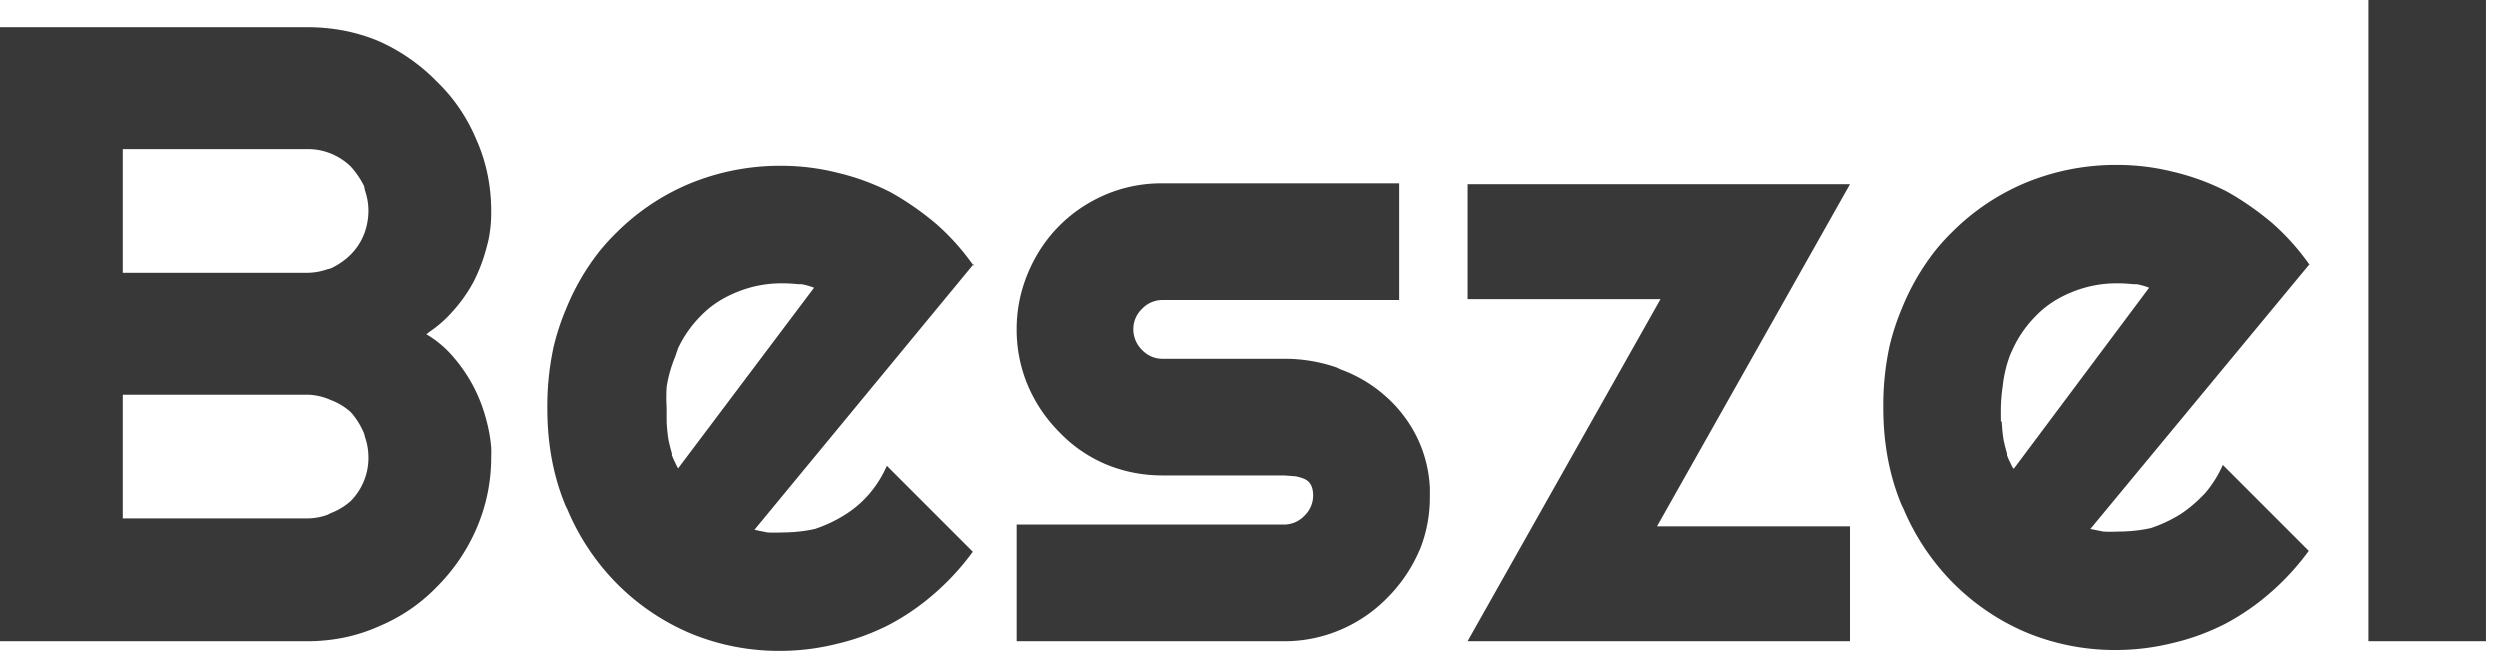 <svg xmlns="http://www.w3.org/2000/svg" viewBox="0 0 285 75" fill="#383838"><path d="M146.4 73.1h-30.5V59.8h30.5a3.2 3.2 0 0 0 2.3-1 3.2 3.2 0 0 0 1-2.3q0-.8-.3-1.3a1.5 1.5 0 0 0-.7-.6 4.7 4.7 0 0 0-1-.3l-1.3-.1h-13.9q-3.4 0-6.5-1.3-3-1.3-5.2-3.6a16.9 16.9 0 0 1-3.6-5.3 16.3 16.3 0 0 1-1.3-6.5 16.4 16.4 0 0 1 1.3-6.4q1.3-3.1 3.6-5.4 2.2-2.2 5.2-3.5a16.3 16.3 0 0 1 6.5-1.3h27v13.3h-27a3.2 3.2 0 0 0-2.3 1 3.2 3.2 0 0 0-1 2.3 3.3 3.3 0 0 0 1 2.4 3.3 3.3 0 0 0 1.2.8 3.2 3.2 0 0 0 1.1.2h13.9a18.1 18.1 0 0 1 6 1 17.3 17.3 0 0 1 .4.2q3 1.1 5.3 3.2a15.1 15.1 0 0 1 3.6 4.9 14.7 14.7 0 0 1 1.3 5.4 17.2 17.2 0 0 1 0 .9 16 16 0 0 1-1 5.8 15.4 15.4 0 0 1-.3.7 17.3 17.3 0 0 1-3.6 5.2 16.4 16.4 0 0 1-5.3 3.6 16.2 16.2 0 0 1-6.4 1.3Zm64.5-13.3v13.3h-43.6l22-39h-22V21h43.6l-22 39h22ZM35 73.1H0v-70h35q4.4 0 8.2 1.6a21.4 21.4 0 0 1 6.6 4.6q2.9 2.8 4.5 6.6 1.7 3.8 1.7 8.2a15.4 15.4 0 0 1-.3 3.2 17.6 17.6 0 0 1-.2.8 19.4 19.4 0 0 1-1.5 4 17 17 0 0 1-2.4 3.4 13.5 13.5 0 0 1-2.6 2.3 12.5 12.5 0 0 1-.4.3q1.7 1 3 2.5 1.4 1.6 2.4 3.5a18.3 18.3 0 0 1 1.5 4A17.4 17.4 0 0 1 56 51a15.3 15.3 0 0 1 0 1.1q0 4.3-1.7 8.2a21.4 21.4 0 0 1-4.5 6.6q-2.8 2.9-6.6 4.5-3.8 1.7-8.2 1.7Zm76-43L86 60.4l1.5.3a16.7 16.7 0 0 0 1.6 0q2 0 3.8-.4 1.8-.6 3.4-1.6 1.6-1 2.8-2.4a12.8 12.8 0 0 0 2-3.2l9.8 9.8q-1.9 2.6-4.3 4.7a27 27 0 0 1-5.2 3.6 26.1 26.1 0 0 1-6 2.2 26.8 26.8 0 0 1-6.3.8 26.4 26.4 0 0 1-10.4-2 26.2 26.2 0 0 1-8.5-5.8 26.7 26.7 0 0 1-5.5-8.3 30.4 30.4 0 0 1-.2-.4q-2.1-5-2.1-11.1a31.9 31.9 0 0 1 .7-7 27 27 0 0 1 1.4-4.3 27 27 0 0 1 3.8-6.6 24.5 24.5 0 0 1 2-2.2 26 26 0 0 1 8.4-5.6 27 27 0 0 1 10.4-2 26.3 26.3 0 0 1 6.4.8 26.9 26.9 0 0 1 6 2.2q2.7 1.5 5.2 3.6 2.4 2.1 4.3 4.8Zm152.3 0-25 30.2 1.5.3a16.7 16.7 0 0 0 1.6 0q2 0 3.8-.4 1.8-.6 3.4-1.6 1.5-1 2.8-2.4a12.8 12.8 0 0 0 2-3.2l9.8 9.8q-1.9 2.6-4.3 4.7a27 27 0 0 1-5.2 3.6 26.1 26.1 0 0 1-6 2.2 26.8 26.8 0 0 1-6.3.8 26.4 26.4 0 0 1-10.4-2 26.2 26.2 0 0 1-8.5-5.8A26.7 26.7 0 0 1 217 58a30.4 30.4 0 0 1-.2-.4q-2.1-5-2.1-11.1a31.9 31.9 0 0 1 .7-7 27 27 0 0 1 1.4-4.3 27 27 0 0 1 3.8-6.6 24.5 24.5 0 0 1 2-2.2 26 26 0 0 1 8.4-5.6 27 27 0 0 1 10.4-2 26.3 26.3 0 0 1 6.4.8 26.9 26.9 0 0 1 6 2.2q2.7 1.5 5.2 3.6 2.4 2.1 4.3 4.8ZM283.4 0v73.1H270V0h13.4ZM14 17v14.1h21a7 7 0 0 0 2.3-.4 6.6 6.6 0 0 0 .4-.1Q39 30 40 29a6.9 6.9 0 0 0 1.5-2.3q.5-1.3.5-2.7a7 7 0 0 0-.4-2.3 6.6 6.6 0 0 0-.1-.5q-.6-1.2-1.5-2.2a7 7 0 0 0-2.3-1.5 6.9 6.9 0 0 0-2.5-.5 7.9 7.9 0 0 0-.2 0H14Zm0 28.1v14h21a7 7 0 0 0 2.3-.4 6.6 6.6 0 0 0 .4-.2Q39 58 40 57.1a7 7 0 0 0 1.5-2.3 6.9 6.9 0 0 0 .5-2.5 7.9 7.9 0 0 0 0-.2 7 7 0 0 0-.4-2.3 6.6 6.6 0 0 0-.1-.4Q40.9 48 40 47a7 7 0 0 0-2.3-1.4 6.9 6.9 0 0 0-2.5-.6 7.9 7.9 0 0 0-.2 0H14Zm63.3 8.3 15.5-20.6a8 8 0 0 0-1.4-.4 7 7 0 0 0-.4 0 17.2 17.2 0 0 0-1.6-.1 19.2 19.2 0 0 0-.3 0 13.3 13.3 0 0 0-5.1 1q-2.5 1-4.2 2.8a13.1 13.1 0 0 0-2.5 3.6 15.5 15.5 0 0 0-.3.9 14.7 14.7 0 0 0-1 3.5 18.7 18.7 0 0 0 0 2.4 17.6 17.6 0 0 0 0 .7v.8a29.4 29.4 0 0 0 0 .1 19.2 19.2 0 0 0 .2 2 20.2 20.2 0 0 0 .4 1.6 18.6 18.6 0 0 0 0 .2 7.5 7.5 0 0 0 .4.9 6 6 0 0 0 .3.6Zm152.3 0L245 32.8a8 8 0 0 0-1.4-.4 7 7 0 0 0-.4 0 17.2 17.2 0 0 0-1.6-.1 19.2 19.2 0 0 0-.3 0 13.3 13.3 0 0 0-5.1 1q-2.5 1-4.2 2.8a13.1 13.1 0 0 0-2.5 3.6 15.5 15.5 0 0 0-.4.9 14.7 14.7 0 0 0-.8 3.5 18.7 18.7 0 0 0-.2 2.4 17.6 17.6 0 0 0 0 .7v.8a29.4 29.4 0 0 0 .1.1 19.2 19.2 0 0 0 .2 2 20.2 20.2 0 0 0 .4 1.6 18.6 18.6 0 0 0 0 .2 7.5 7.5 0 0 0 .4.9 6 6 0 0 0 .3.6Z"></path></svg>
